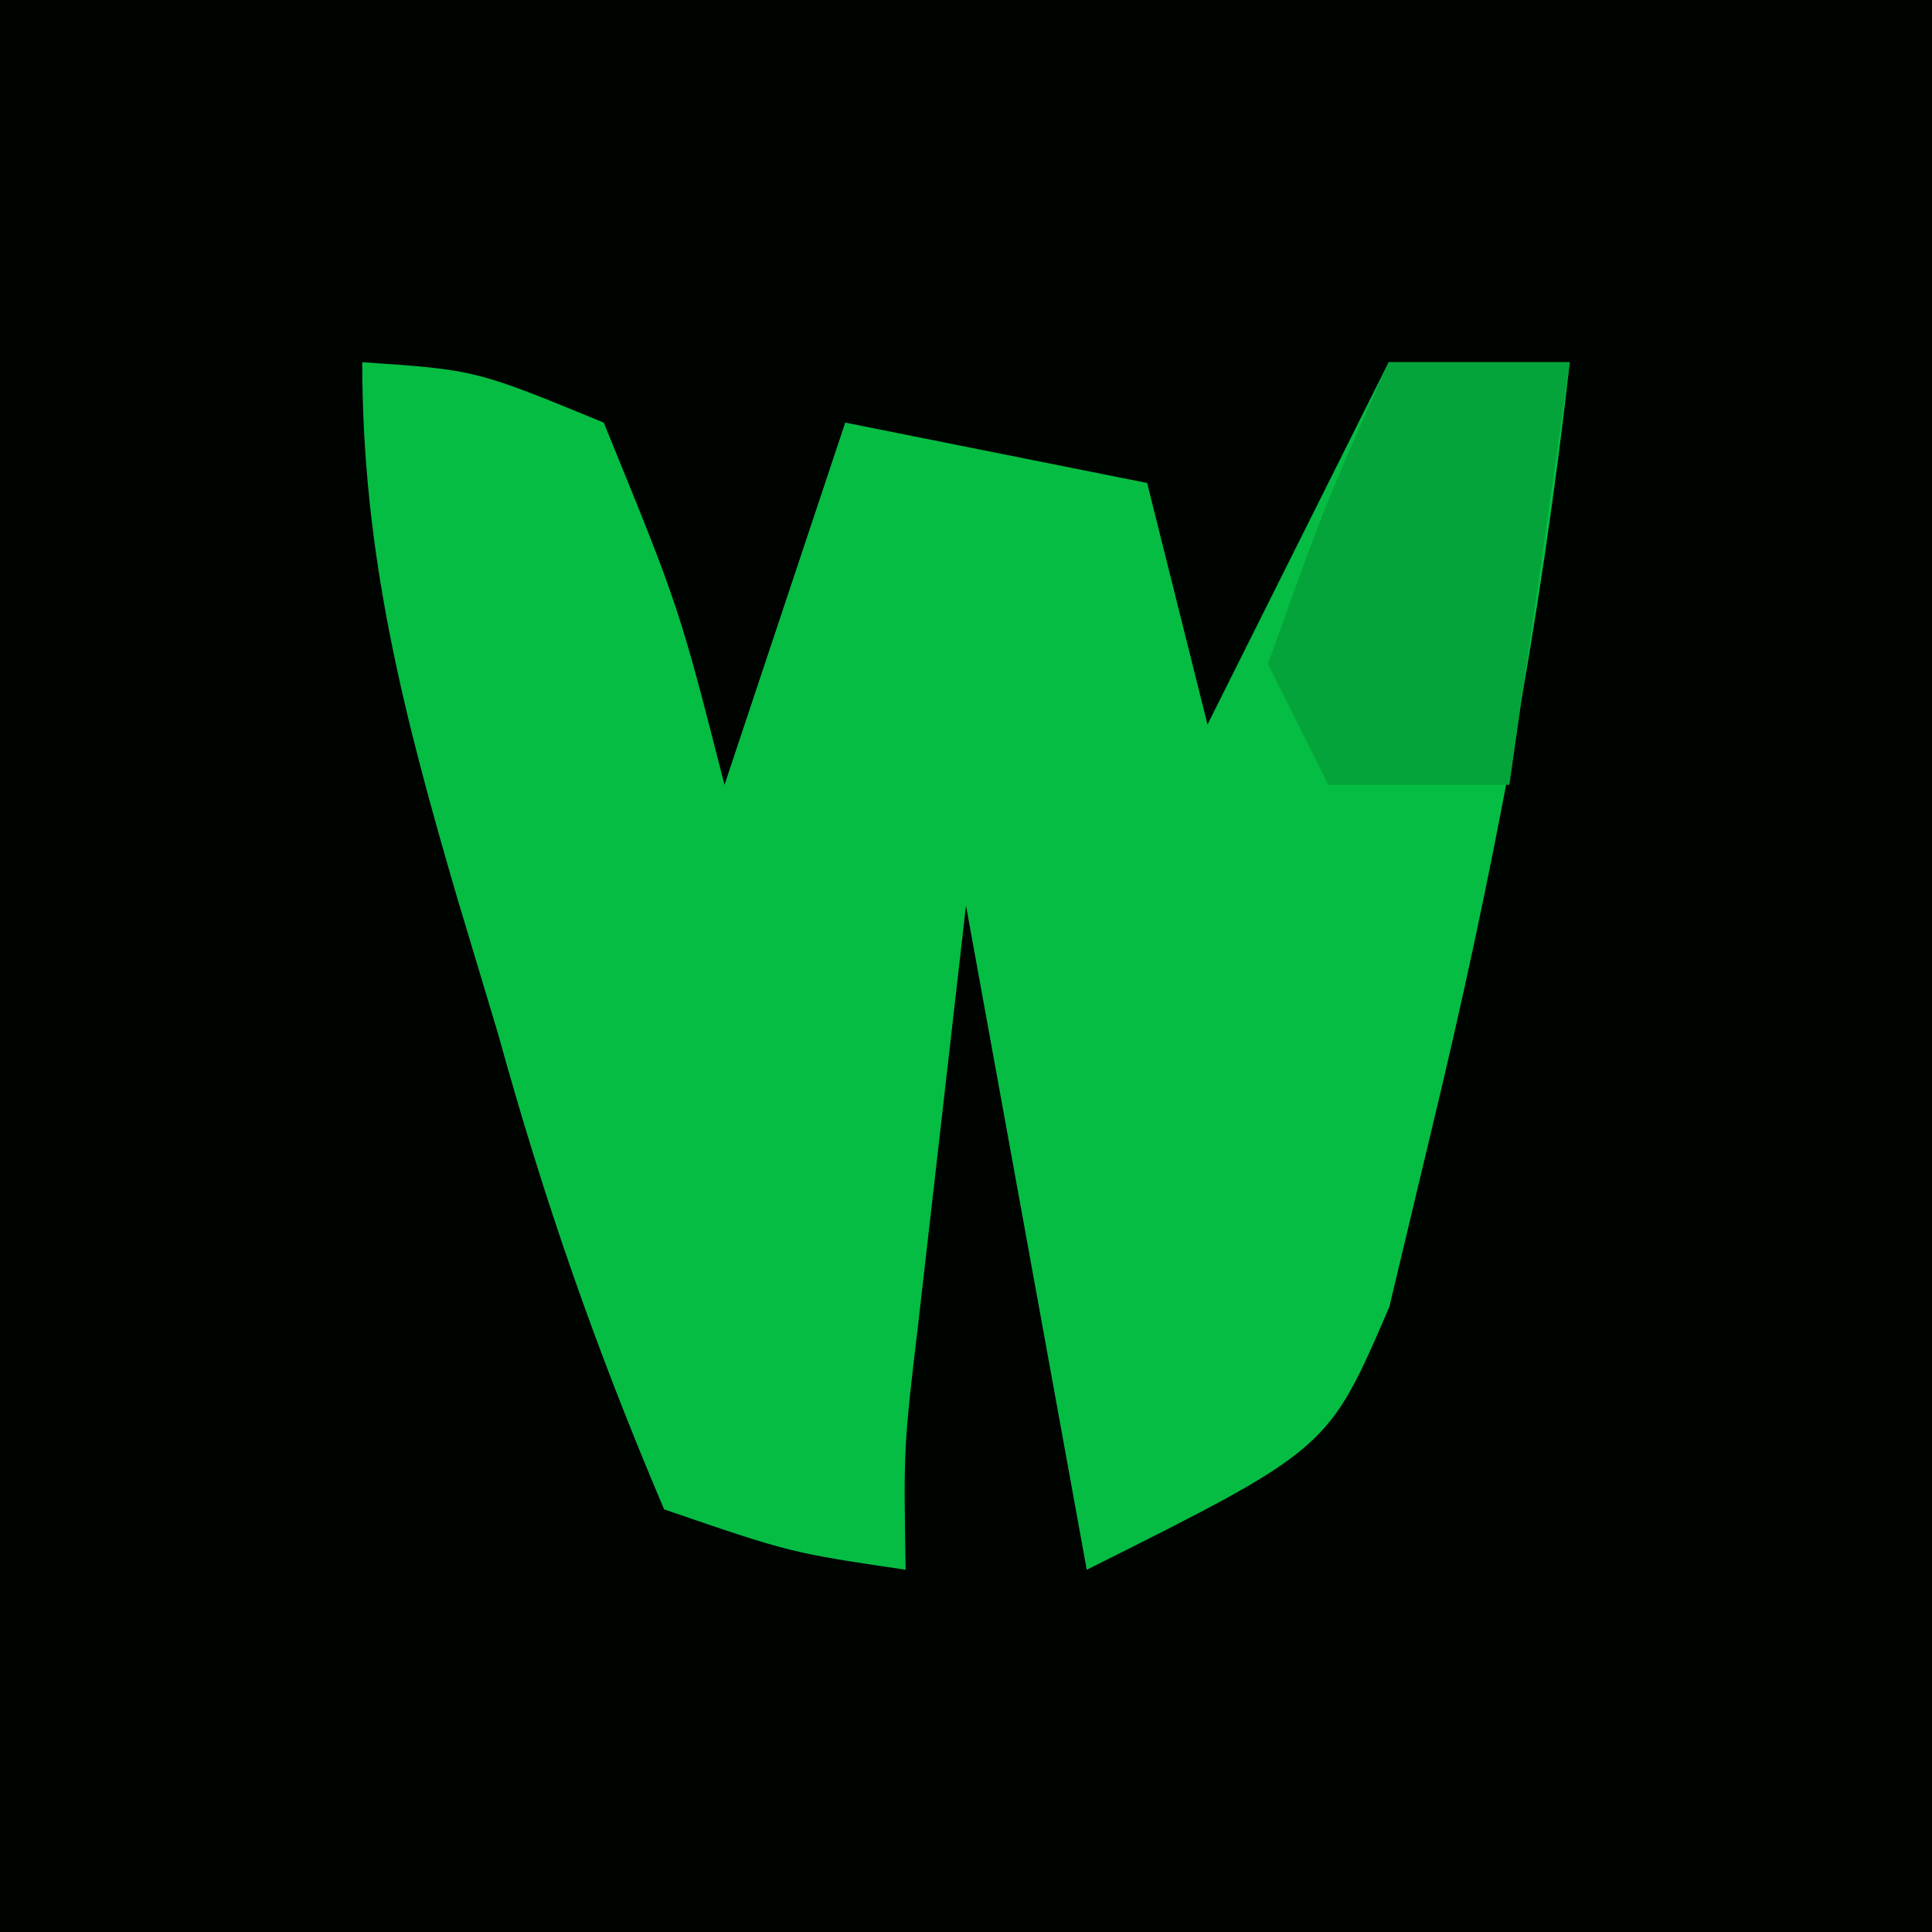 <?xml version="1.0" encoding="UTF-8"?>
<svg version="1.1" xmlns="http://www.w3.org/2000/svg" width="32" height="32">
<path d="M0 0 C10.56 0 21.12 0 32 0 C32 10.56 32 21.12 32 32 C21.44 32 10.88 32 0 32 C0 21.44 0 10.88 0 0 Z " fill="#000401" transform="translate(0,0)"/>
<path d="M0 0 C1.875 0.125 1.875 0.125 4 1 C5.25 4.062 5.25 4.062 6 7 C6.66 5.02 7.32 3.04 8 1 C9.65 1.33 11.3 1.66 13 2 C13.33 3.32 13.66 4.64 14 6 C14.99 4.02 15.98 2.04 17 0 C17.99 0 18.98 0 20 0 C19.517 4.35 18.718 8.557 17.688 12.812 C17.353 14.214 17.353 14.214 17.012 15.645 C16 18 16 18 12 20 C11.34 16.37 10.68 12.74 10 9 C9.835 10.444 9.67 11.887 9.5 13.375 C9.407 14.187 9.314 14.999 9.219 15.836 C8.966 17.969 8.966 17.969 9 20 C7.093 19.718 7.093 19.718 5 19 C3.865 16.329 3.017 13.9 2.25 11.125 C1.919 10.025 1.919 10.025 1.582 8.902 C0.688 5.853 0 3.192 0 0 Z " fill="#05BD43" transform="translate(6,6)"/>
<path d="M0 0 C0.99 0 1.98 0 3 0 C2.67 2.31 2.34 4.62 2 7 C1.01 7 0.02 7 -1 7 C-1.33 6.34 -1.66 5.68 -2 5 C-1.062 2.375 -1.062 2.375 0 0 Z " fill="#05A43A" transform="translate(23,6)"/>
</svg>
